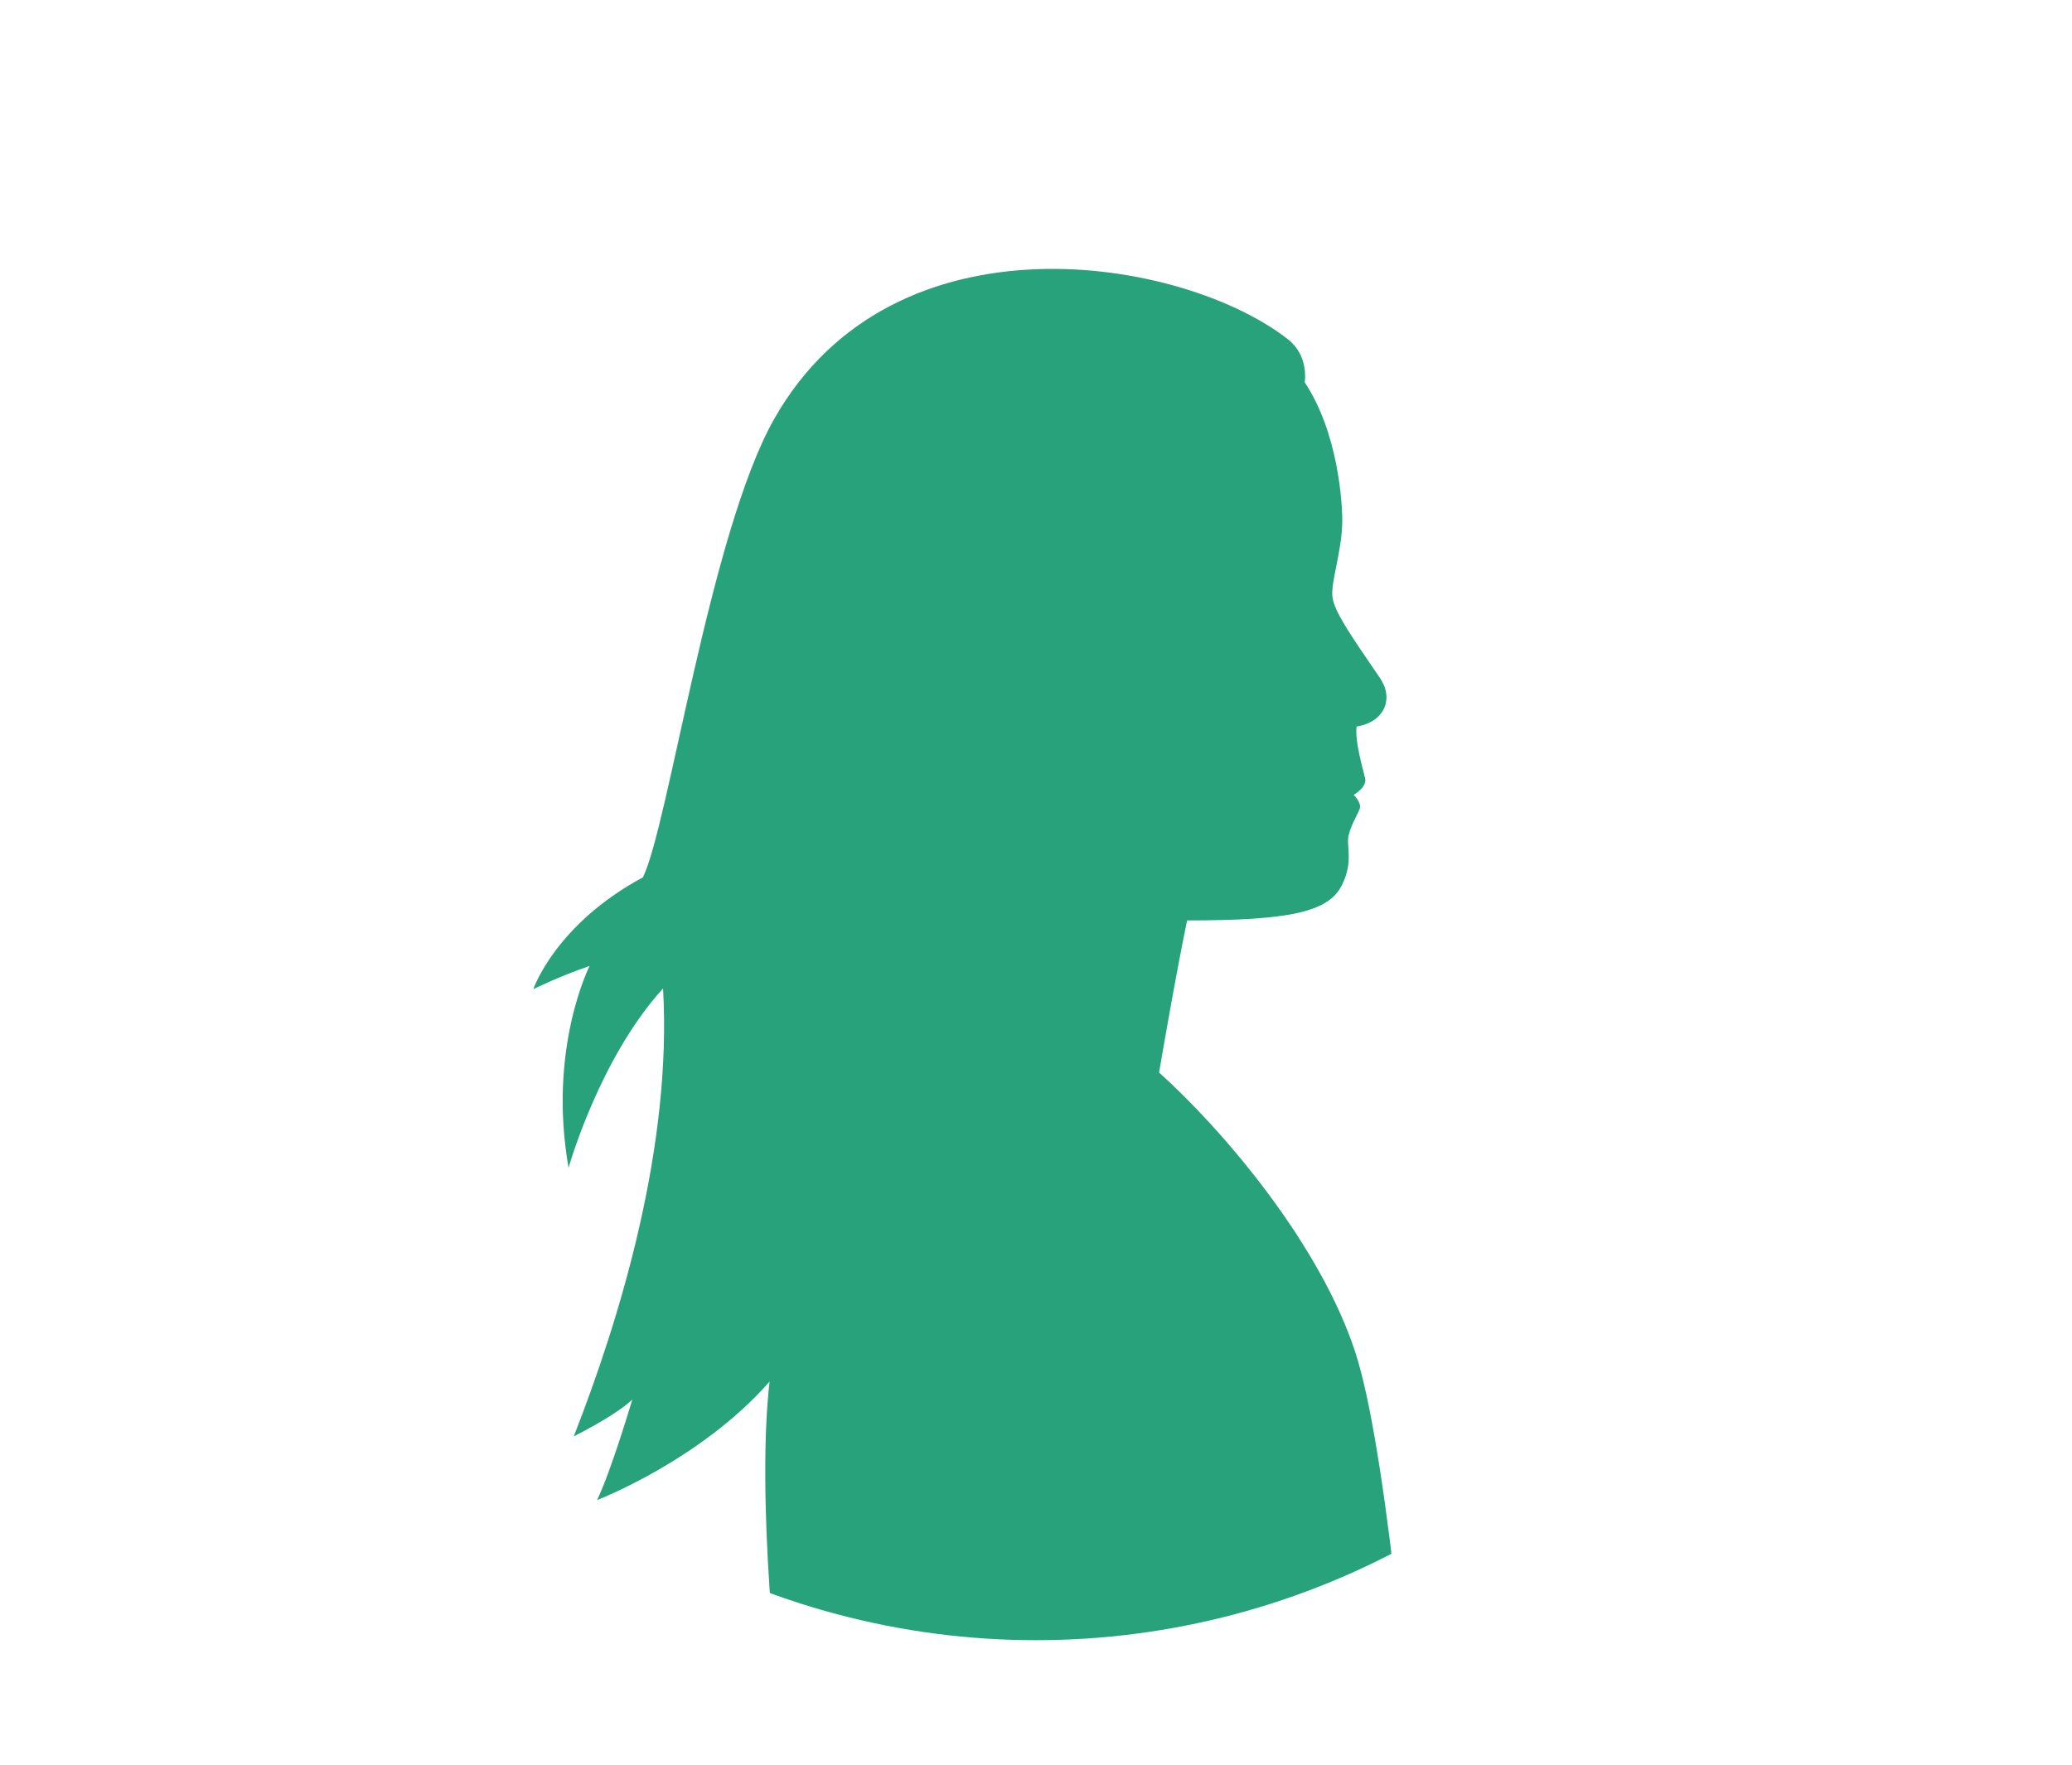 <?xml version="1.0" encoding="UTF-8"?>
<svg id="Layer_1" data-name="Layer 1" xmlns="http://www.w3.org/2000/svg" xmlns:xlink="http://www.w3.org/1999/xlink" viewBox="0 0 225.65 192.24">
  <defs>
    <style>
      .cls-1 {
        fill: none;
      }

      .cls-2 {
        clip-path: url(#clippath);
      }

      .cls-3 {
        fill: #27a27a;
      }
    </style>
    <clipPath id="clippath">
      <circle class="cls-1" cx="112.82" cy="94.35" r="84.31"/>
    </clipPath>
  </defs>
  <g class="cls-2">
    <path class="cls-3" d="m181.8,298.56s1.09-.65,2.07-1.2c0,0-10.68-26.8-28.54-43.36,0,0,.87-.11,1.63-.44-4.25-12.96-2.27-28.21-2.51-45.76-.22-16.23-3.27-48.27-6.54-59.49-3.27-11.22-13.29-23.86-21.68-31.49,0,0,1.74-10.24,3.05-16.56,11.22,0,15.36-.93,16.83-3.79,1.23-2.4.6-4.06.71-5.15.11-1.09.98-2.51,1.25-3.19.27-.68-.65-1.55-.65-1.55,0,0,1.47-.82,1.25-1.8-.22-.98-1.14-4.01-.93-5.64,2.89-.44,4.17-2.92,2.53-5.31-3.48-5.07-4.9-7.19-5.15-8.74-.25-1.55,1.02-4.97,1.06-8.25.02-1.95-.41-9.64-4.09-15.2,0,0,.49-2.86-1.8-4.66-11.39-8.95-42.95-14.36-55.98,8.66-7.03,12.42-11.52,44.37-14.3,49.93-9.56,5.15-11.93,12.18-11.93,12.18,0,0,2.78-1.39,6.13-2.53,0,0-4.58,8.99-2.29,21.98,0,0,3.35-11.93,10.29-19.53.98,17.08-4.57,35.63-9.72,48.78,0,0,4.49-2.21,6.37-4,0,0-2.29,7.76-3.84,10.95,0,0,11.28-4.33,18.79-12.91-1.37,11.8.52,33.33,2.45,43.96,1.22,6.72,3.43,17.81,3.43,18.8s-2.83,12.31-3.81,15.58c-.98,3.27-2.63,7.98-4.27,10.6,0,0,.34.73,1.11,1.17-2.85,10.23-.05,23.48-.22,25.44-.16,1.96-6.7,19.29-8.01,26.97,0,0,3.92,2.29,12.42,2.45,0,0-1.96,13.4-2.94,23.04,0,0,8.99,1.31,17.32,0,1.14,9.15,0,29.91-.82,34.97-.82,5.07-10.79,20.43-7.19,44.94-4.31,1.92-11.6,6.69-11.6,8.99,0,3.6,8.01,15.2,13.89,21.08,0,3.43-.98,12.09-1.64,16.02-2.94,1.14-6.11,18.55-3.45,21.1,4.32,4.13,22.17,4.02,28.73,3.52,3.29-.25,31.49,3.76,39.82-2.84,1.27-1.01,1.79-6.48-.63-7.98-6.59-4.09-13.04-4.38-17.29-5.03-4.36-6.54-12.86-15.14-13.62-16.45-.76-1.31-2.51-22.34-2.83-23.75-.33-1.42-2.29-1.64-2.29-1.64,12.09-20.37,31.05-32.58,38.57-39.11,2.94-2.56,8.82-7.52,11.88-9.81,3.05-2.29,19.18-10.35,22.44-24.3,2.56-10.93-13.51-39.66-13.51-39.66Zm-59.38,76.38c2.83-10.68,7.74-14.27,10.83-25.79,2.14-7.97-.59-12.67,5.18-41.76,0,0,18.2,8.82,24.41,28.33-22.88,9.37-29.31,27.89-40.42,39.22Z"/>
  </g>
</svg>